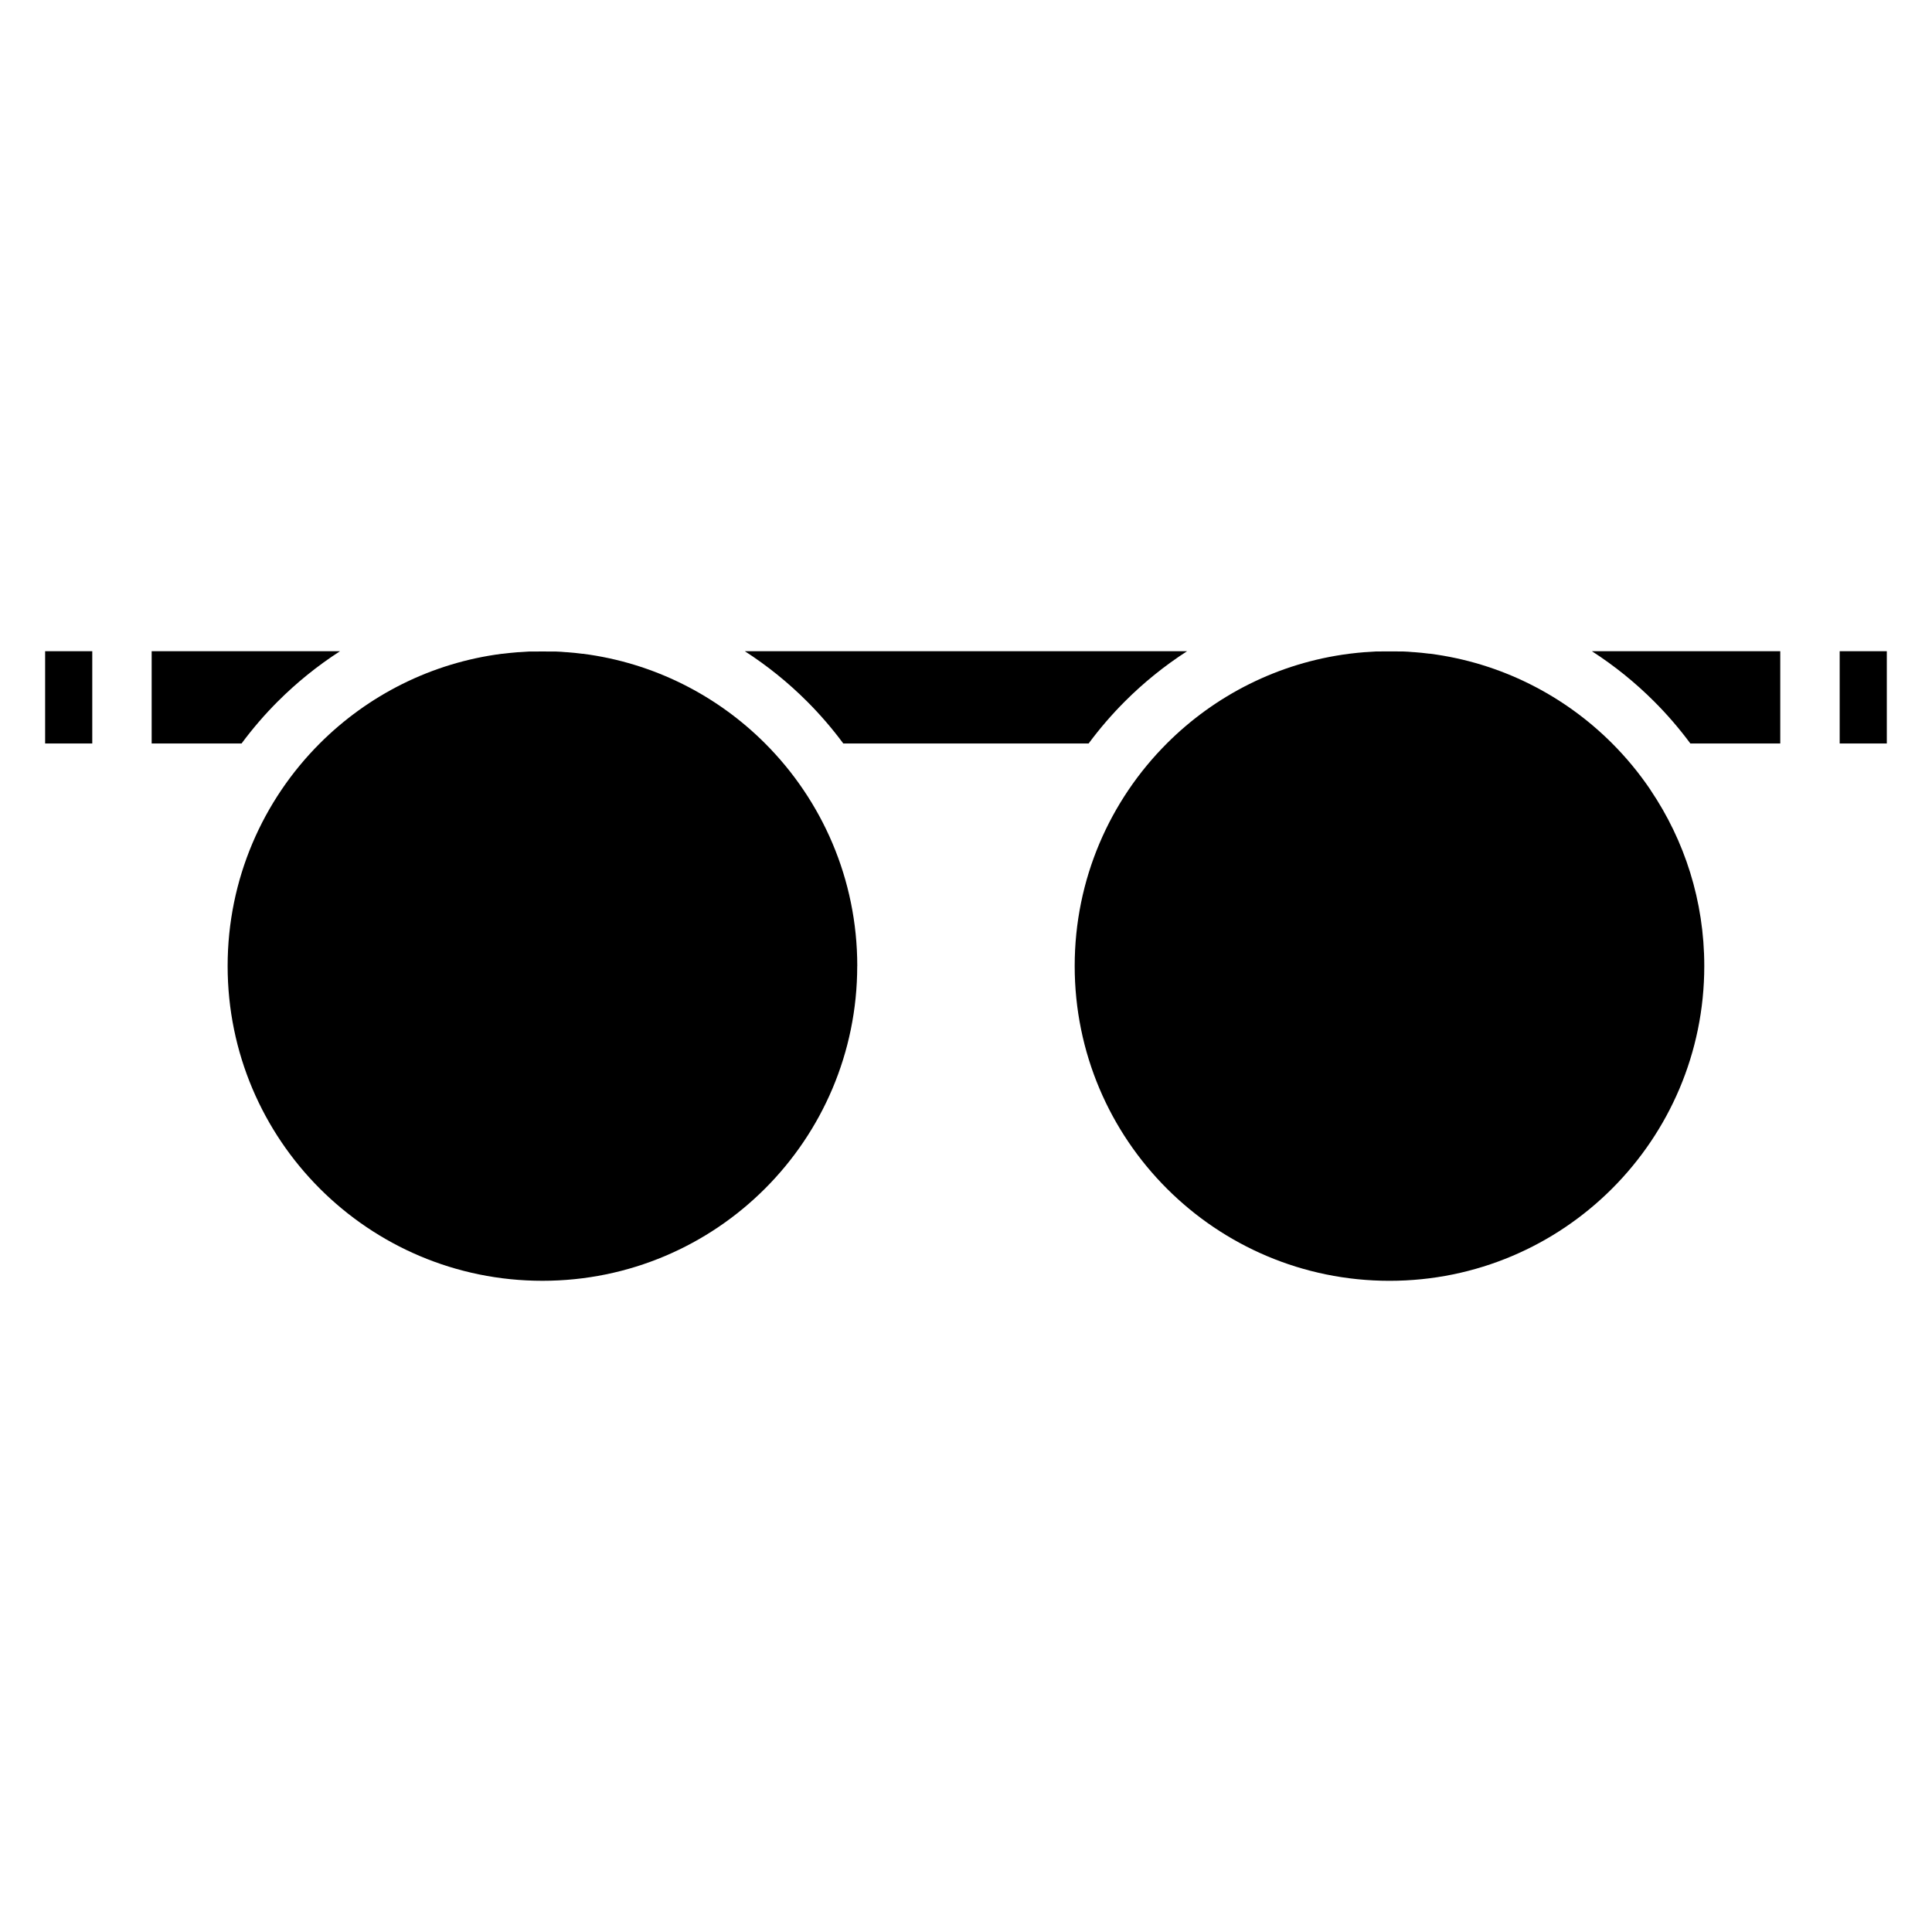 <?xml version="1.0" encoding="UTF-8"?>
<!-- Uploaded to: ICON Repo, www.svgrepo.com, Generator: ICON Repo Mixer Tools -->
<svg fill="#000000" width="800px" height="800px" version="1.1" viewBox="144 144 512 512" xmlns="http://www.w3.org/2000/svg">
 <path d="m501.5 317.26c-18.742 2.406-35.551 11.035-48.262 23.75-15.094 15.094-24.434 35.953-24.434 58.992s9.34 43.898 24.434 58.992 35.953 24.434 58.992 24.434 43.895-9.34 58.988-24.434 24.434-35.953 24.434-58.992c0-17.262-5.242-33.297-14.223-46.605l-0.082-0.148c-2.984-4.406-6.379-8.512-10.129-12.262-12.711-12.711-29.512-21.34-48.262-23.75h-0.16c-1.348-0.18-2.703-0.309-4.07-0.414h-0.16c-0.934-0.09-1.863-0.148-2.809-0.18h-1.32l-0.07-0.004h-0.828l-0.379-0.004-0.922-0.008-0.922 0.008-0.379 0.004h-0.828l-0.07 0.004h-1.32c-0.938 0.09-1.875 0.09-2.809 0.18h-0.16c-1.367 0.117-2.723 0.238-4.07 0.414zm-333.05 23.777v-24.461h-12.492v24.461zm49.184-11.16c4.992-4.996 10.523-9.461 16.484-13.301h-49.926v24.461h23.82c2.93-3.953 6.144-7.688 9.617-11.16zm413.9-13.301v24.461h12.492v-24.461zm-65.668 0c5.965 3.844 11.492 8.309 16.484 13.301 3.473 3.473 6.688 7.203 9.617 11.16h23.82v-24.461zm-198.37 24.461h64.996c2.93-3.953 6.144-7.688 9.617-11.16 4.992-4.996 10.523-9.461 16.484-13.301h-117.21c5.965 3.844 11.492 8.309 16.484 13.301 3.473 3.473 6.688 7.203 9.617 11.16zm3.688 58.961c0-23.039-9.34-43.898-24.434-58.992-12.711-12.711-29.512-21.34-48.262-23.75h-0.164c-1.348-0.18-2.703-0.309-4.07-0.414h-0.164c-0.934-0.09-1.863-0.148-2.809-0.18h-1.32l-0.074-0.004h-0.828l-0.379-0.004-0.922-0.008-0.922 0.008-0.379 0.004h-0.832l-0.074 0.004h-1.32c-0.938 0.09-1.875 0.09-2.809 0.18h-0.164c-1.367 0.117-2.723 0.238-4.07 0.414h-0.164c-18.75 2.406-35.555 11.035-48.27 23.75-15.094 15.094-24.43 35.953-24.43 58.992 0 23.039 9.34 43.898 24.43 58.992 15.094 15.094 35.953 24.434 58.992 24.434 23.039 0 43.895-9.34 58.992-24.434 15.094-15.094 24.434-35.953 24.434-58.992z" fill-rule="evenodd"/>
</svg>